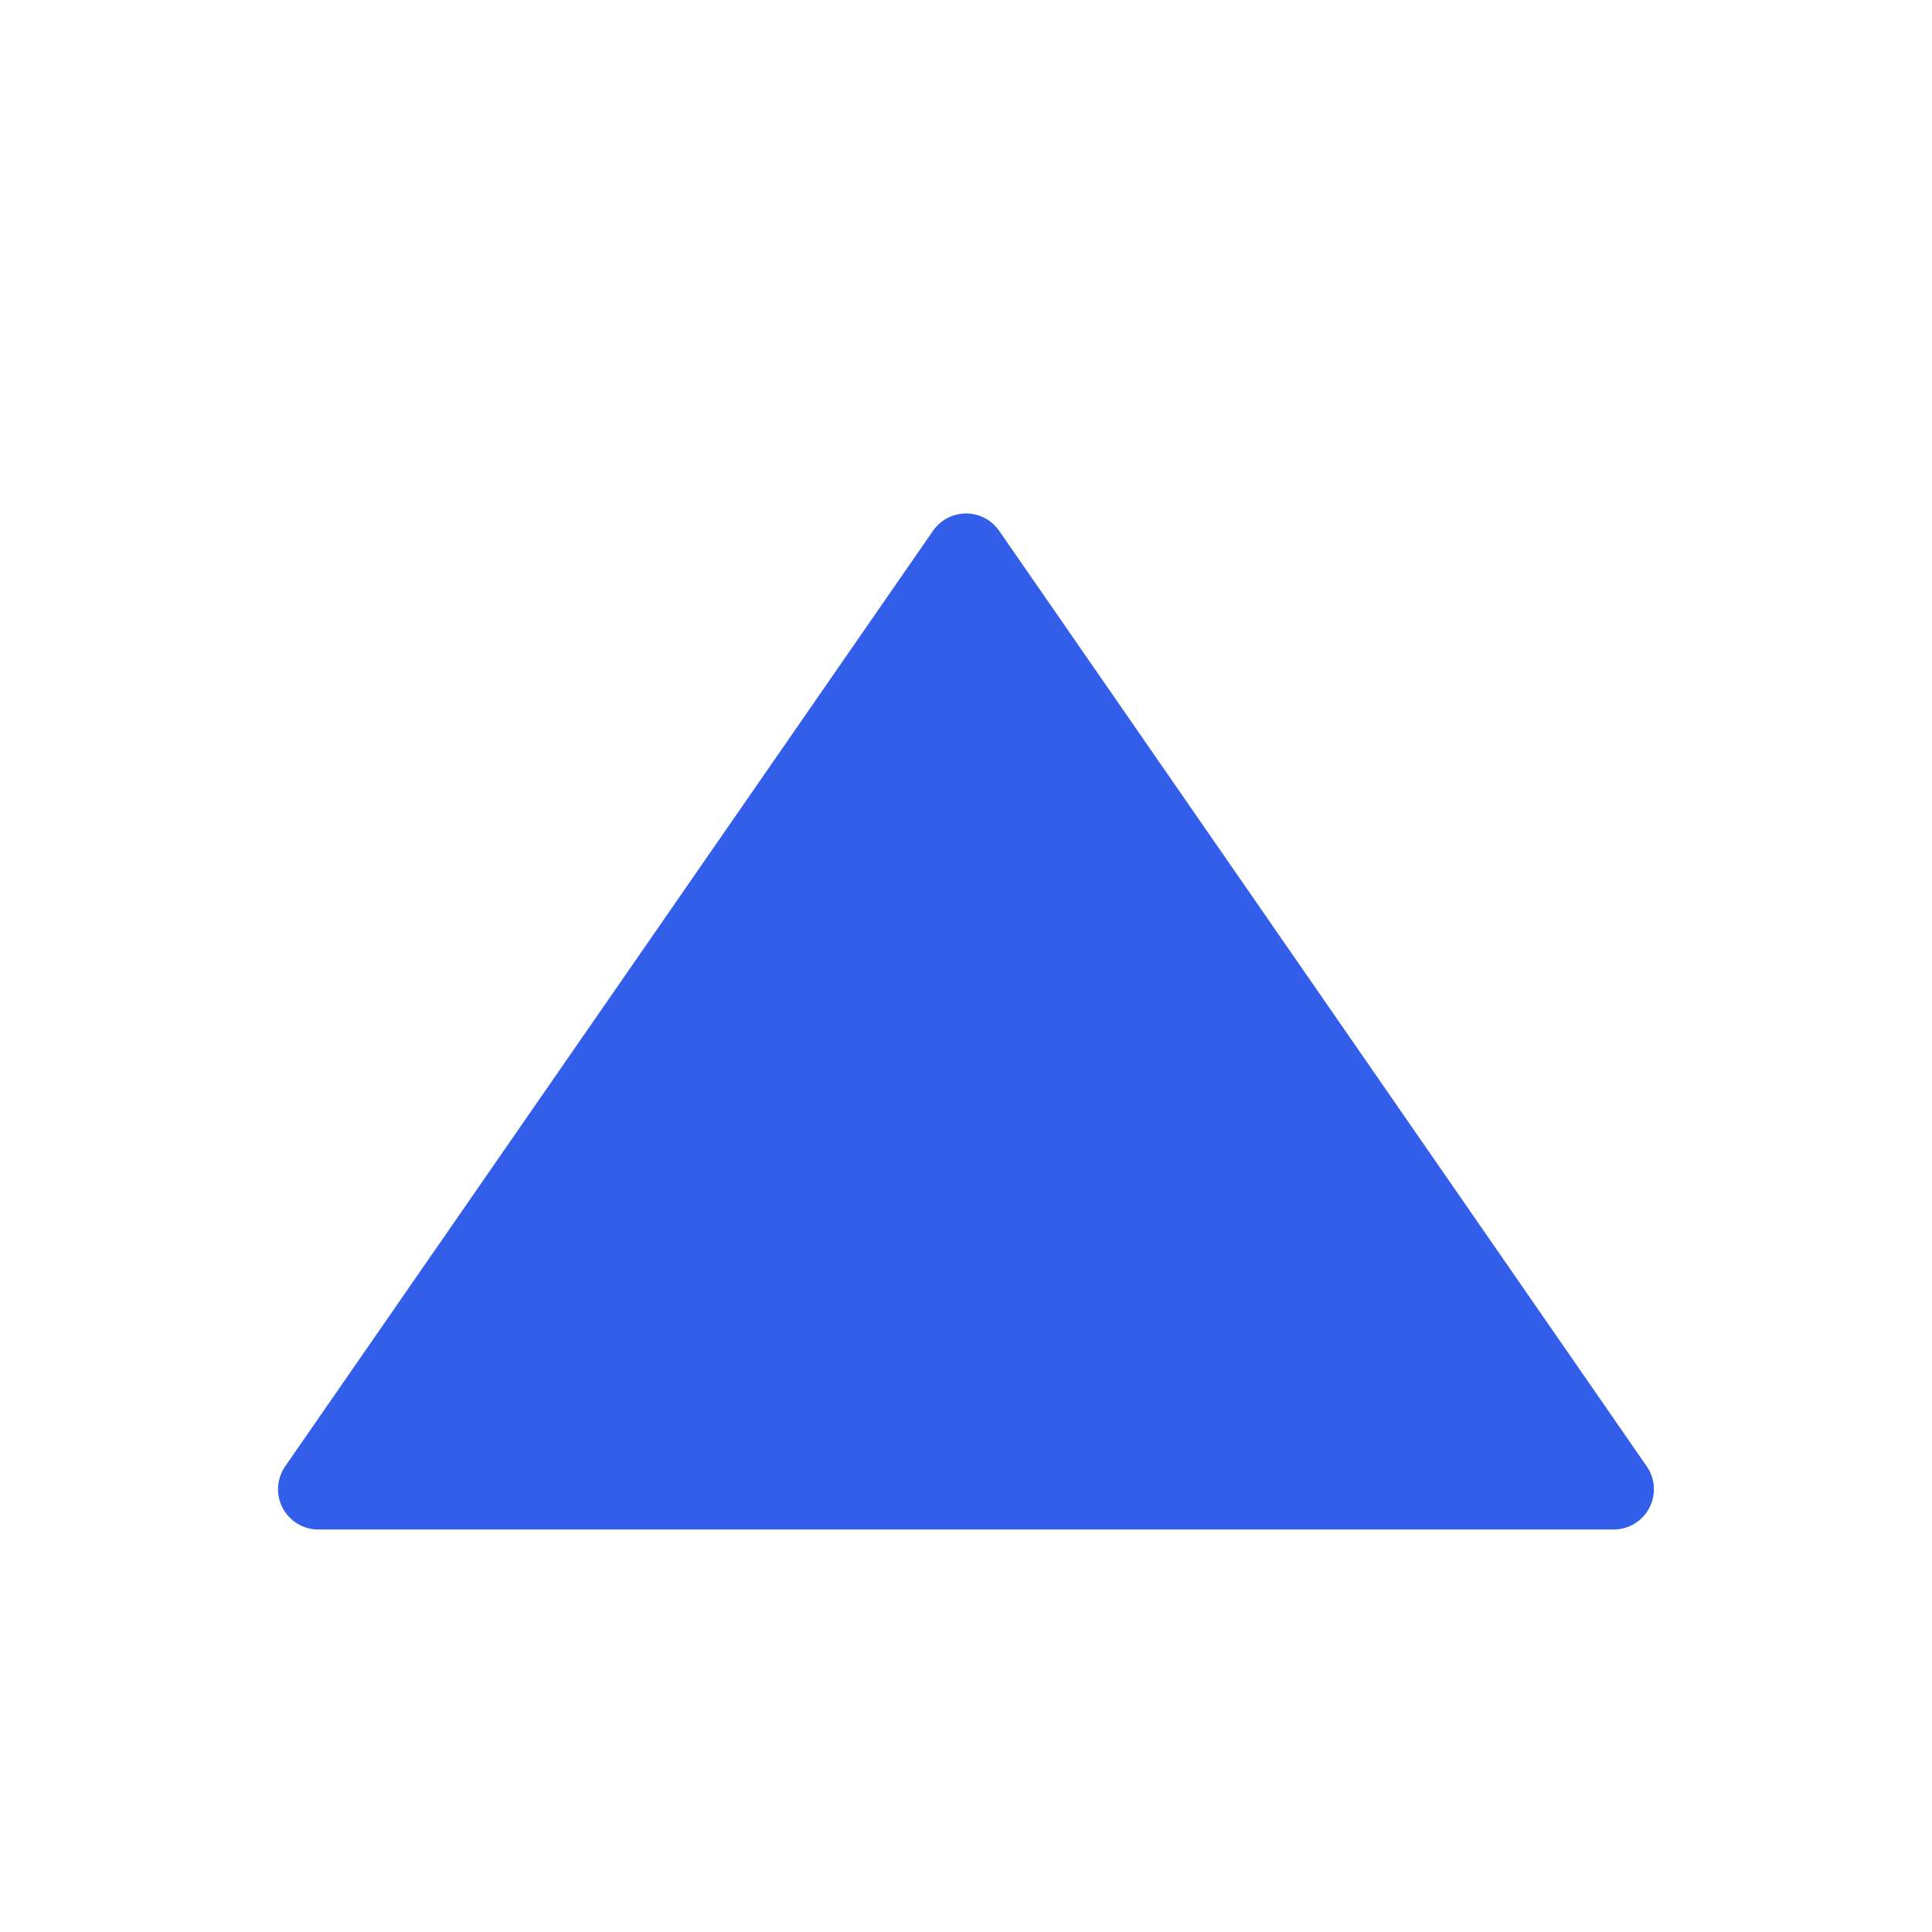 <svg width="24" height="24" viewBox="0 0 24 24" xmlns="http://www.w3.org/2000/svg"><g fill="none" fill-rule="evenodd"><path d="M0 0h24v24H0z"/><path d="M3.954 19h16.092a.5.5 0 00.41-.785L12.412 6.594a.5.5 0 00-.822 0L3.543 18.215a.5.5 0 00.411.785z" fill="#335EEA"/></g></svg>
